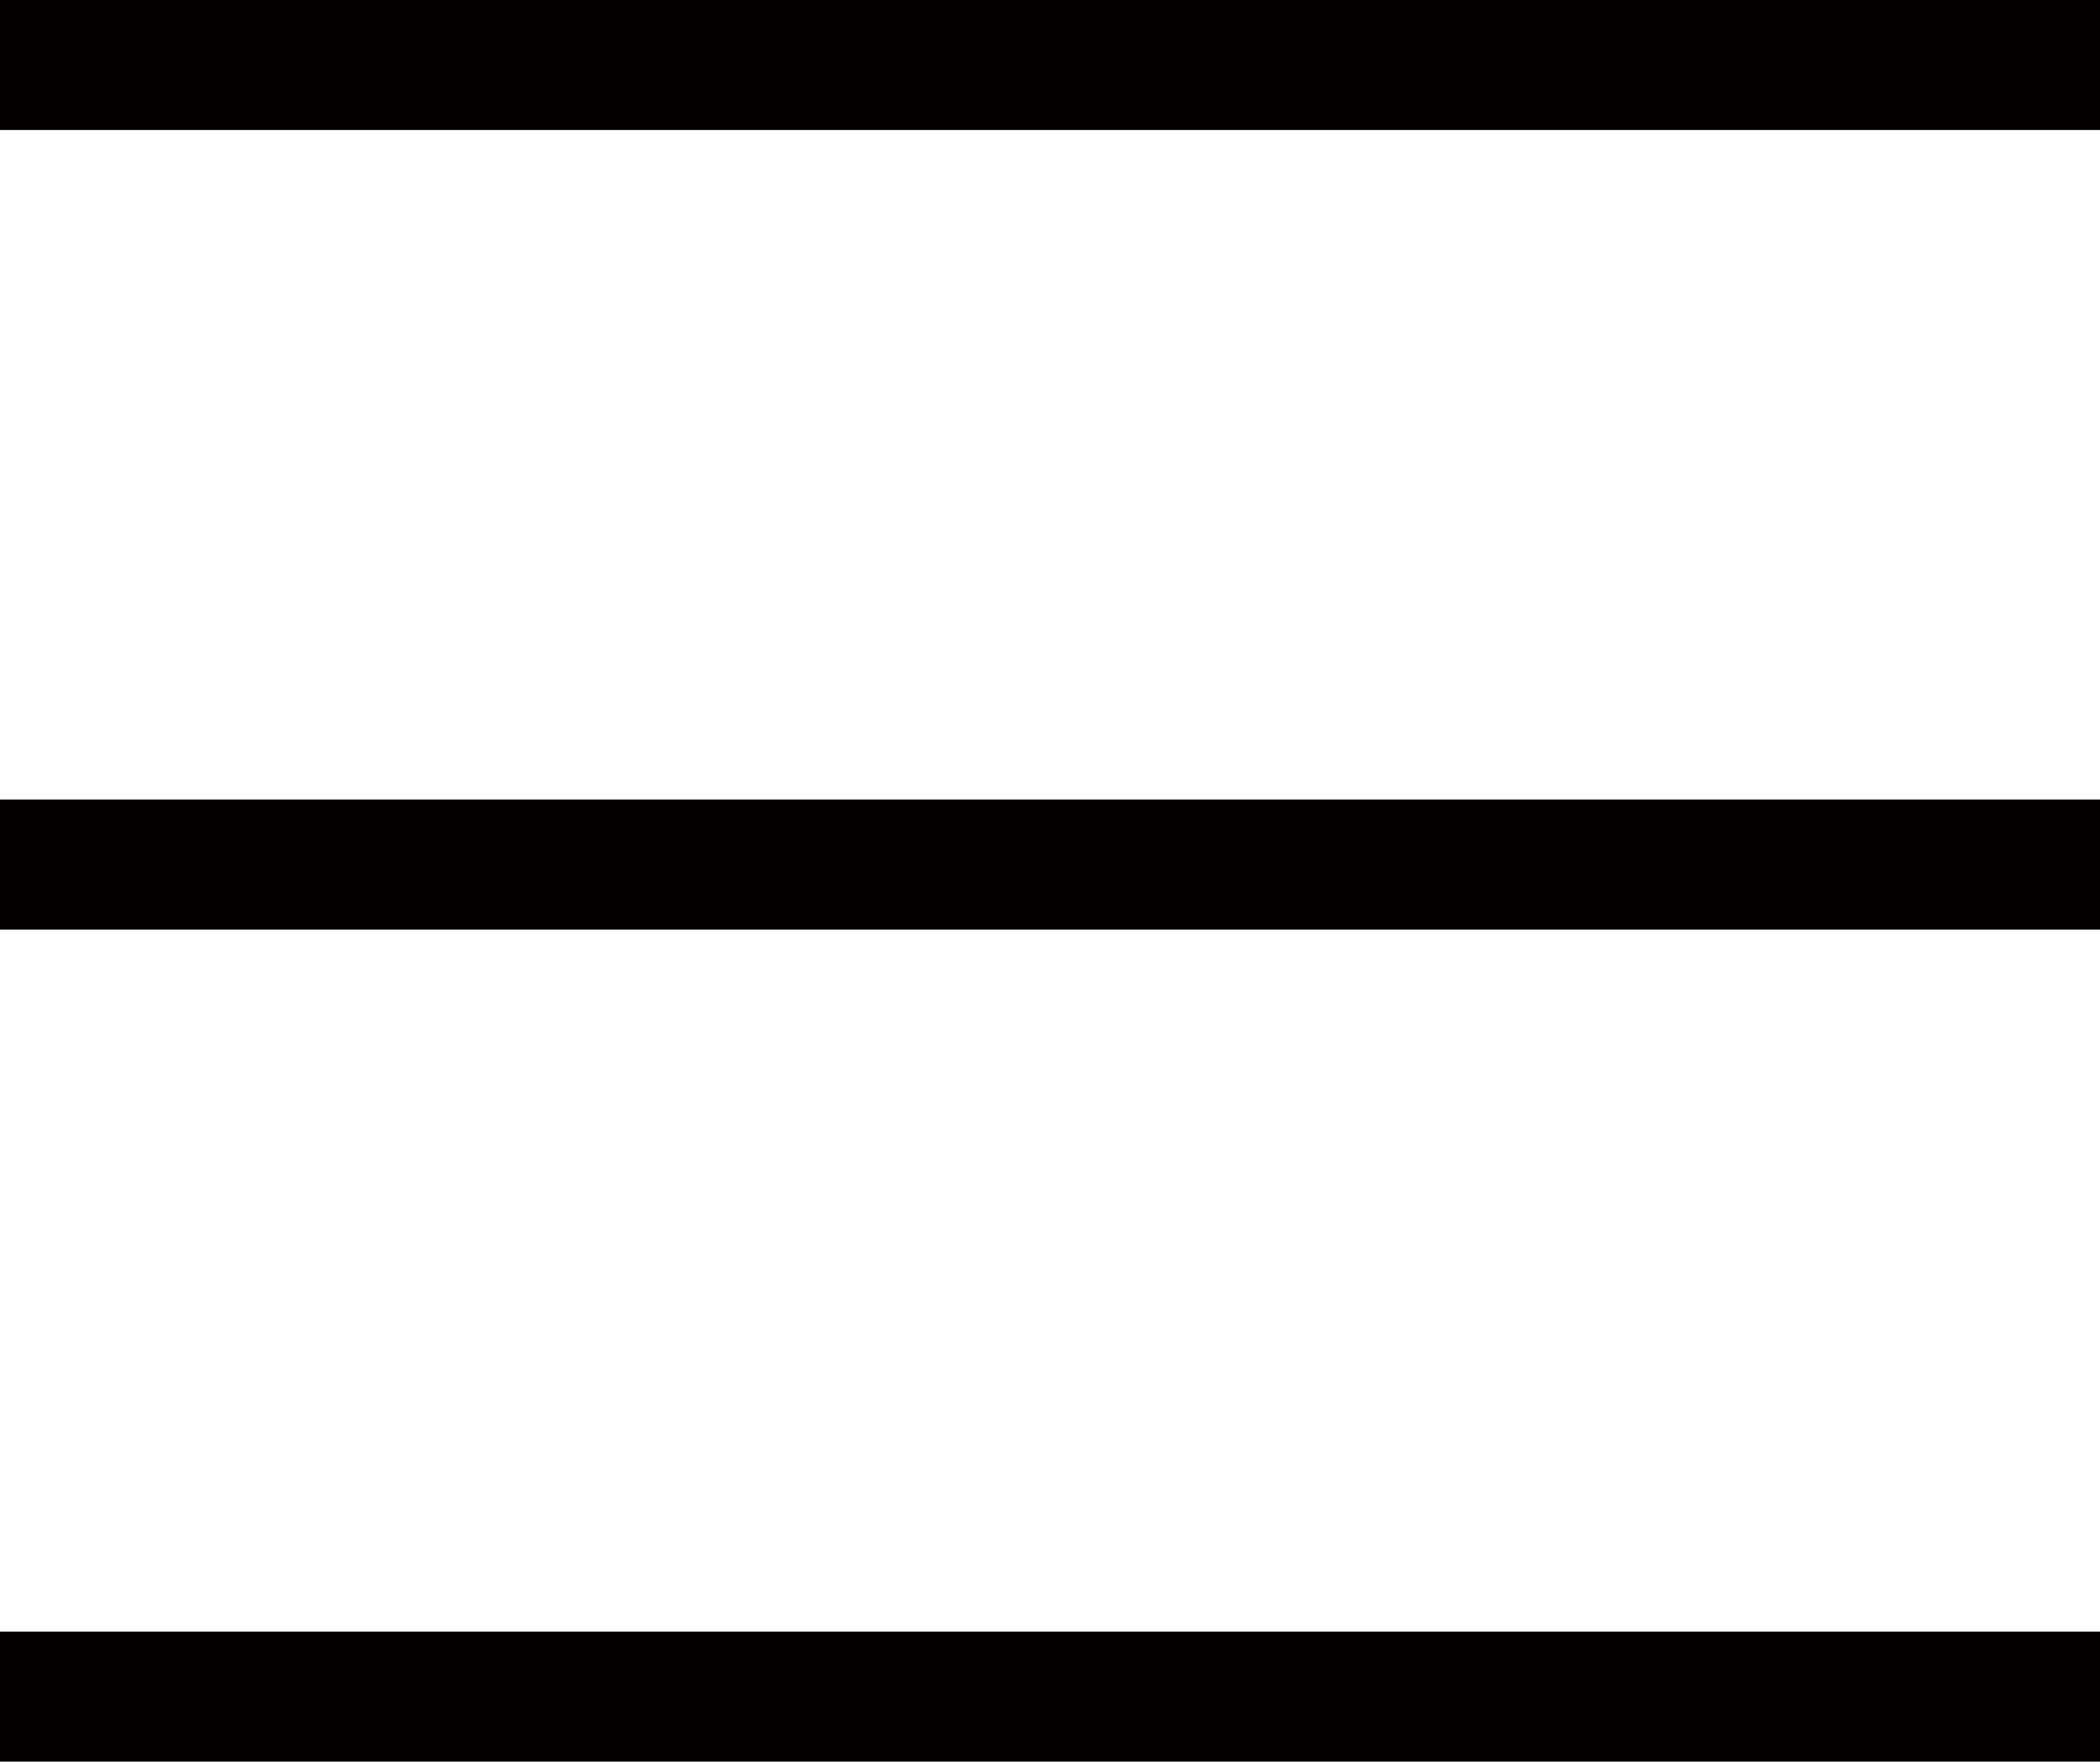 <?xml version="1.0" encoding="utf-8"?>
<!-- Generator: Adobe Illustrator 23.0.3, SVG Export Plug-In . SVG Version: 6.00 Build 0)  -->
<svg version="1.1" id="레이어_1" xmlns="http://www.w3.org/2000/svg" xmlns:xlink="http://www.w3.org/1999/xlink" x="0px"
	 y="0px" viewBox="0 0 32.3 27.1" style="enable-background:new 0 0 32.3 27.1;" xml:space="preserve">
<style type="text/css">
	.st0{fill:#040000;}
</style>
<g>
	<rect x="0" class="st0" width="32.3" height="2"/>
	<rect x="0" y="12.3" class="st0" width="32.3" height="2"/>
	<rect x="0" y="25.1" class="st0" width="32.3" height="2"/>
</g>
</svg>
